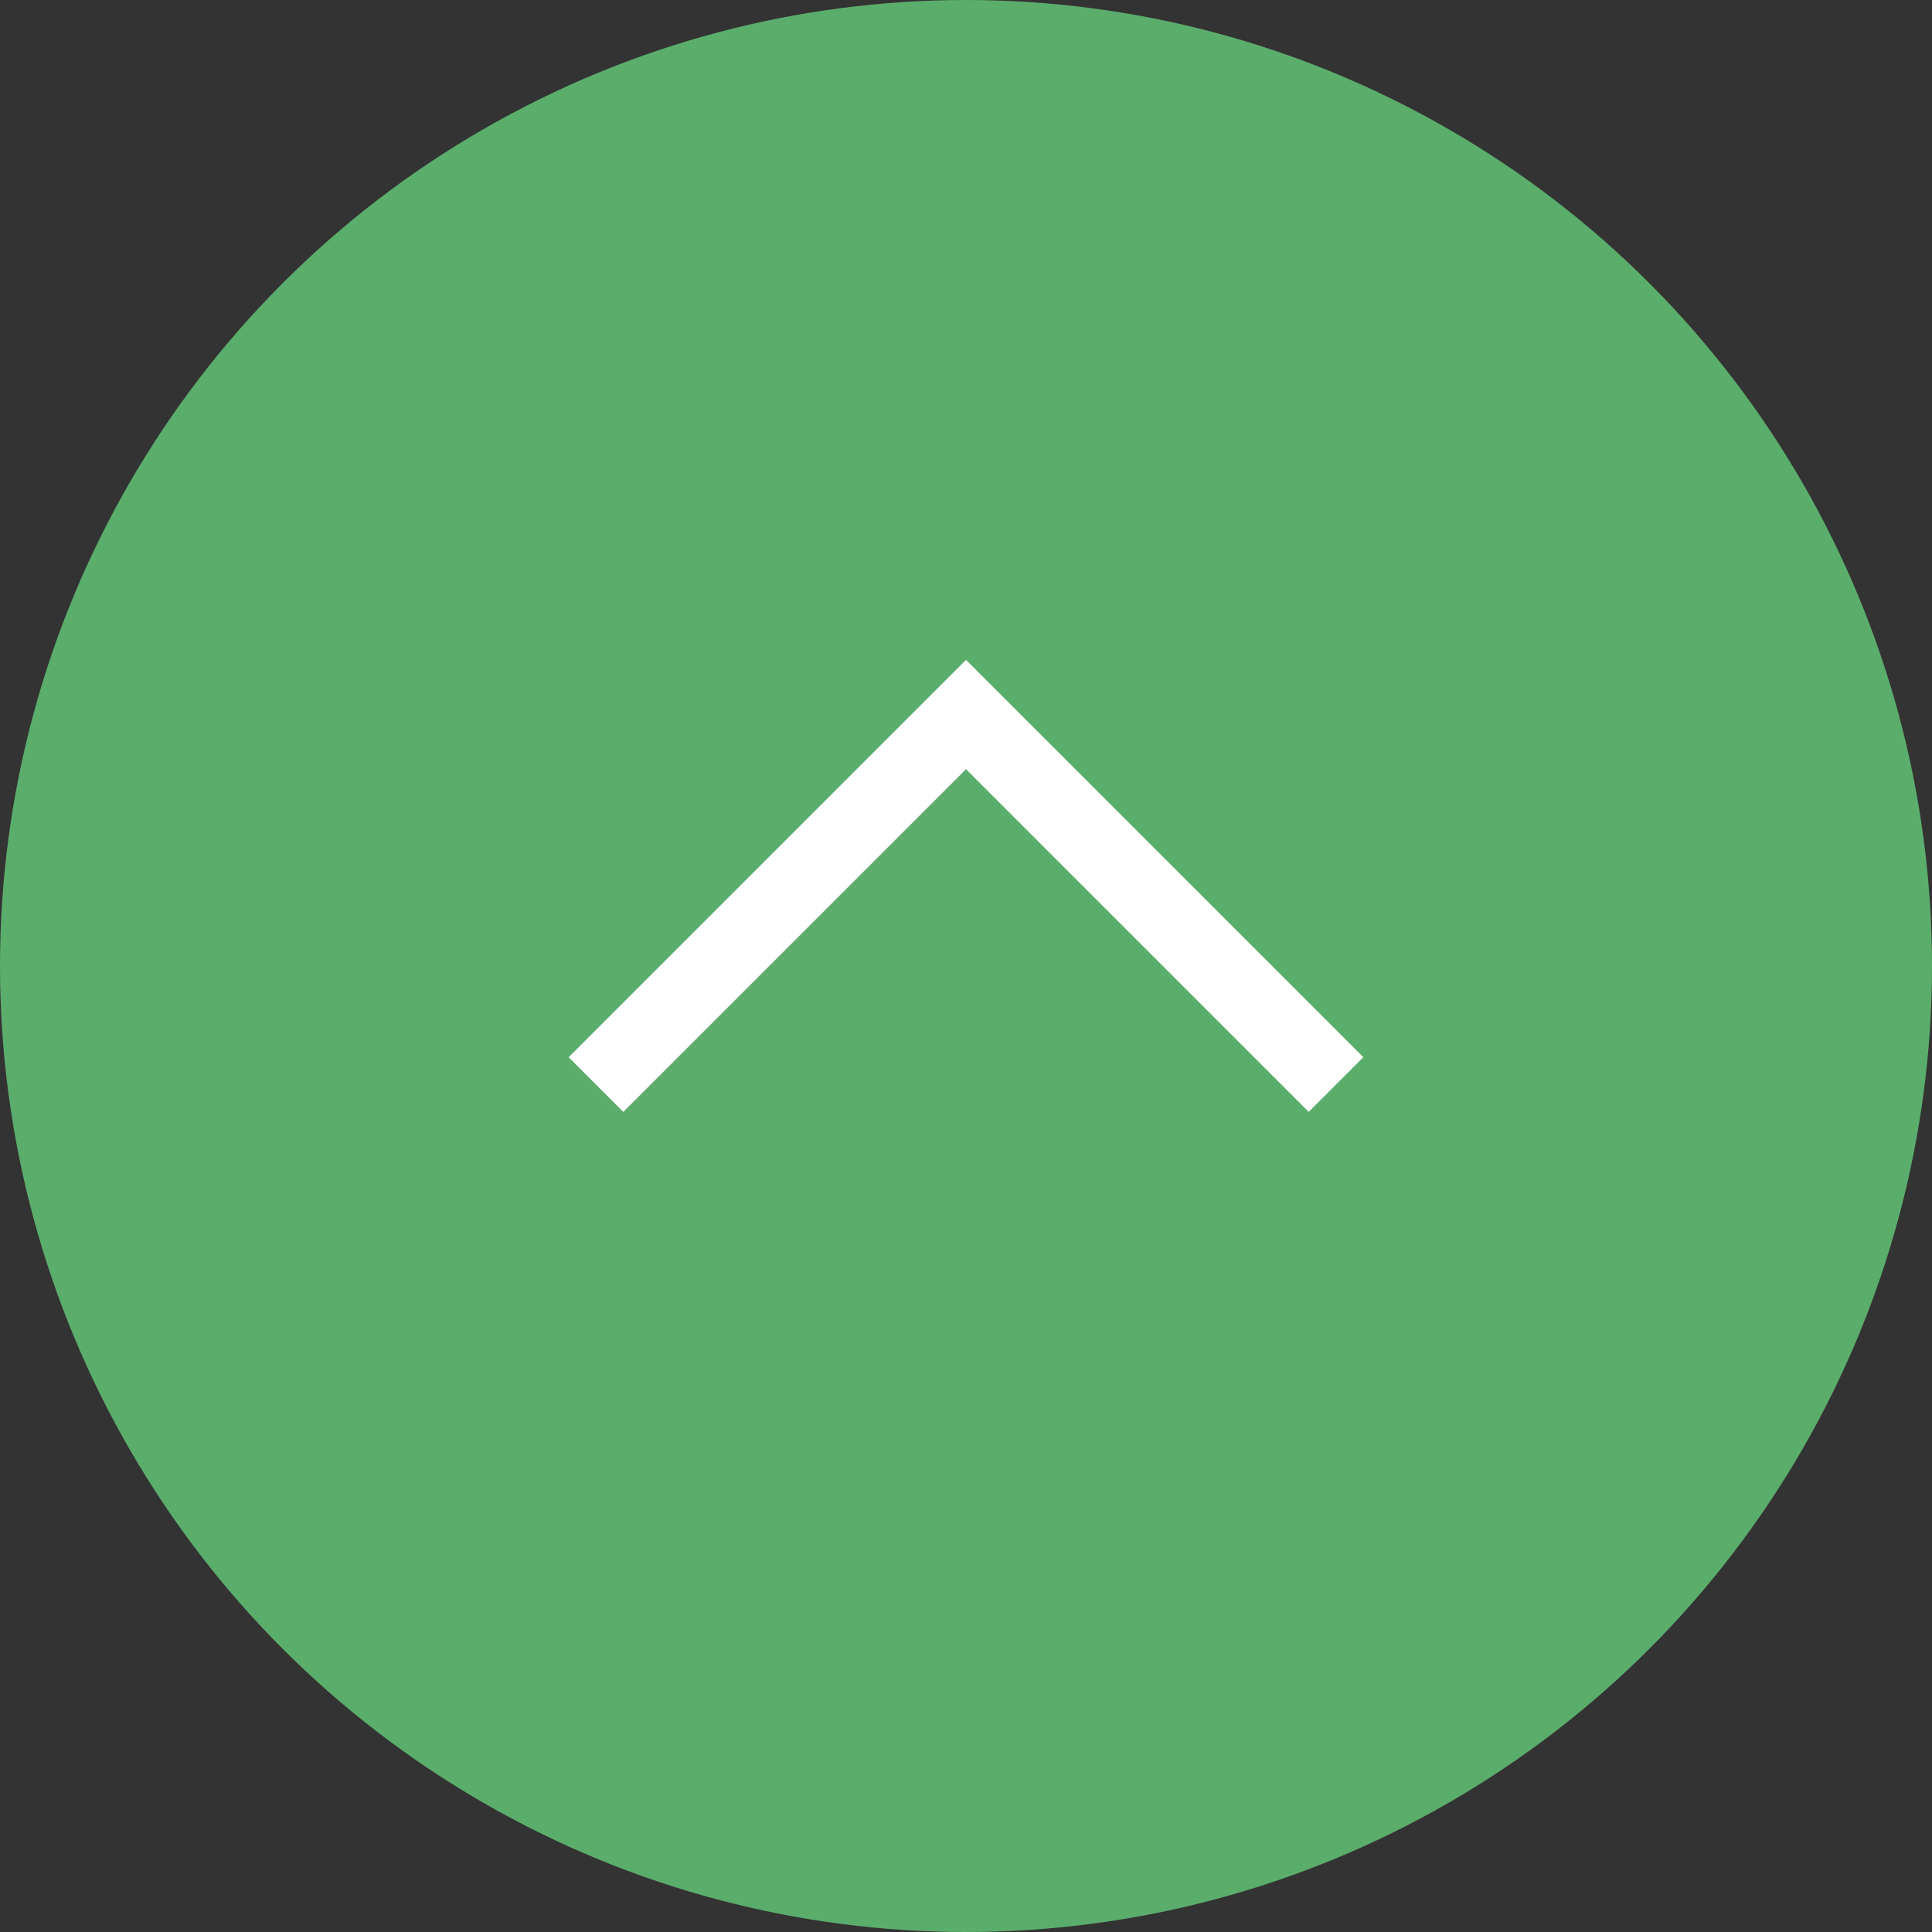 <svg xmlns="http://www.w3.org/2000/svg" width="50" height="50" viewBox="0 0 50 50"><rect x="0" y="0" width="50" height="50" fill="#333333" stroke="none"/><g transform="translate(-15780 22553)"><circle cx="25" cy="25" r="25" transform="translate(15780 -22553)" fill="#5bad6b"/><g transform="translate(15795.424 -22524.932) rotate(-90)"><path d="M.707,19.859-.707,18.445,8.162,9.576-.707.707.707-.707,10.99,9.576Z" transform="translate(0 0)" fill="#fff"/></g></g></svg>